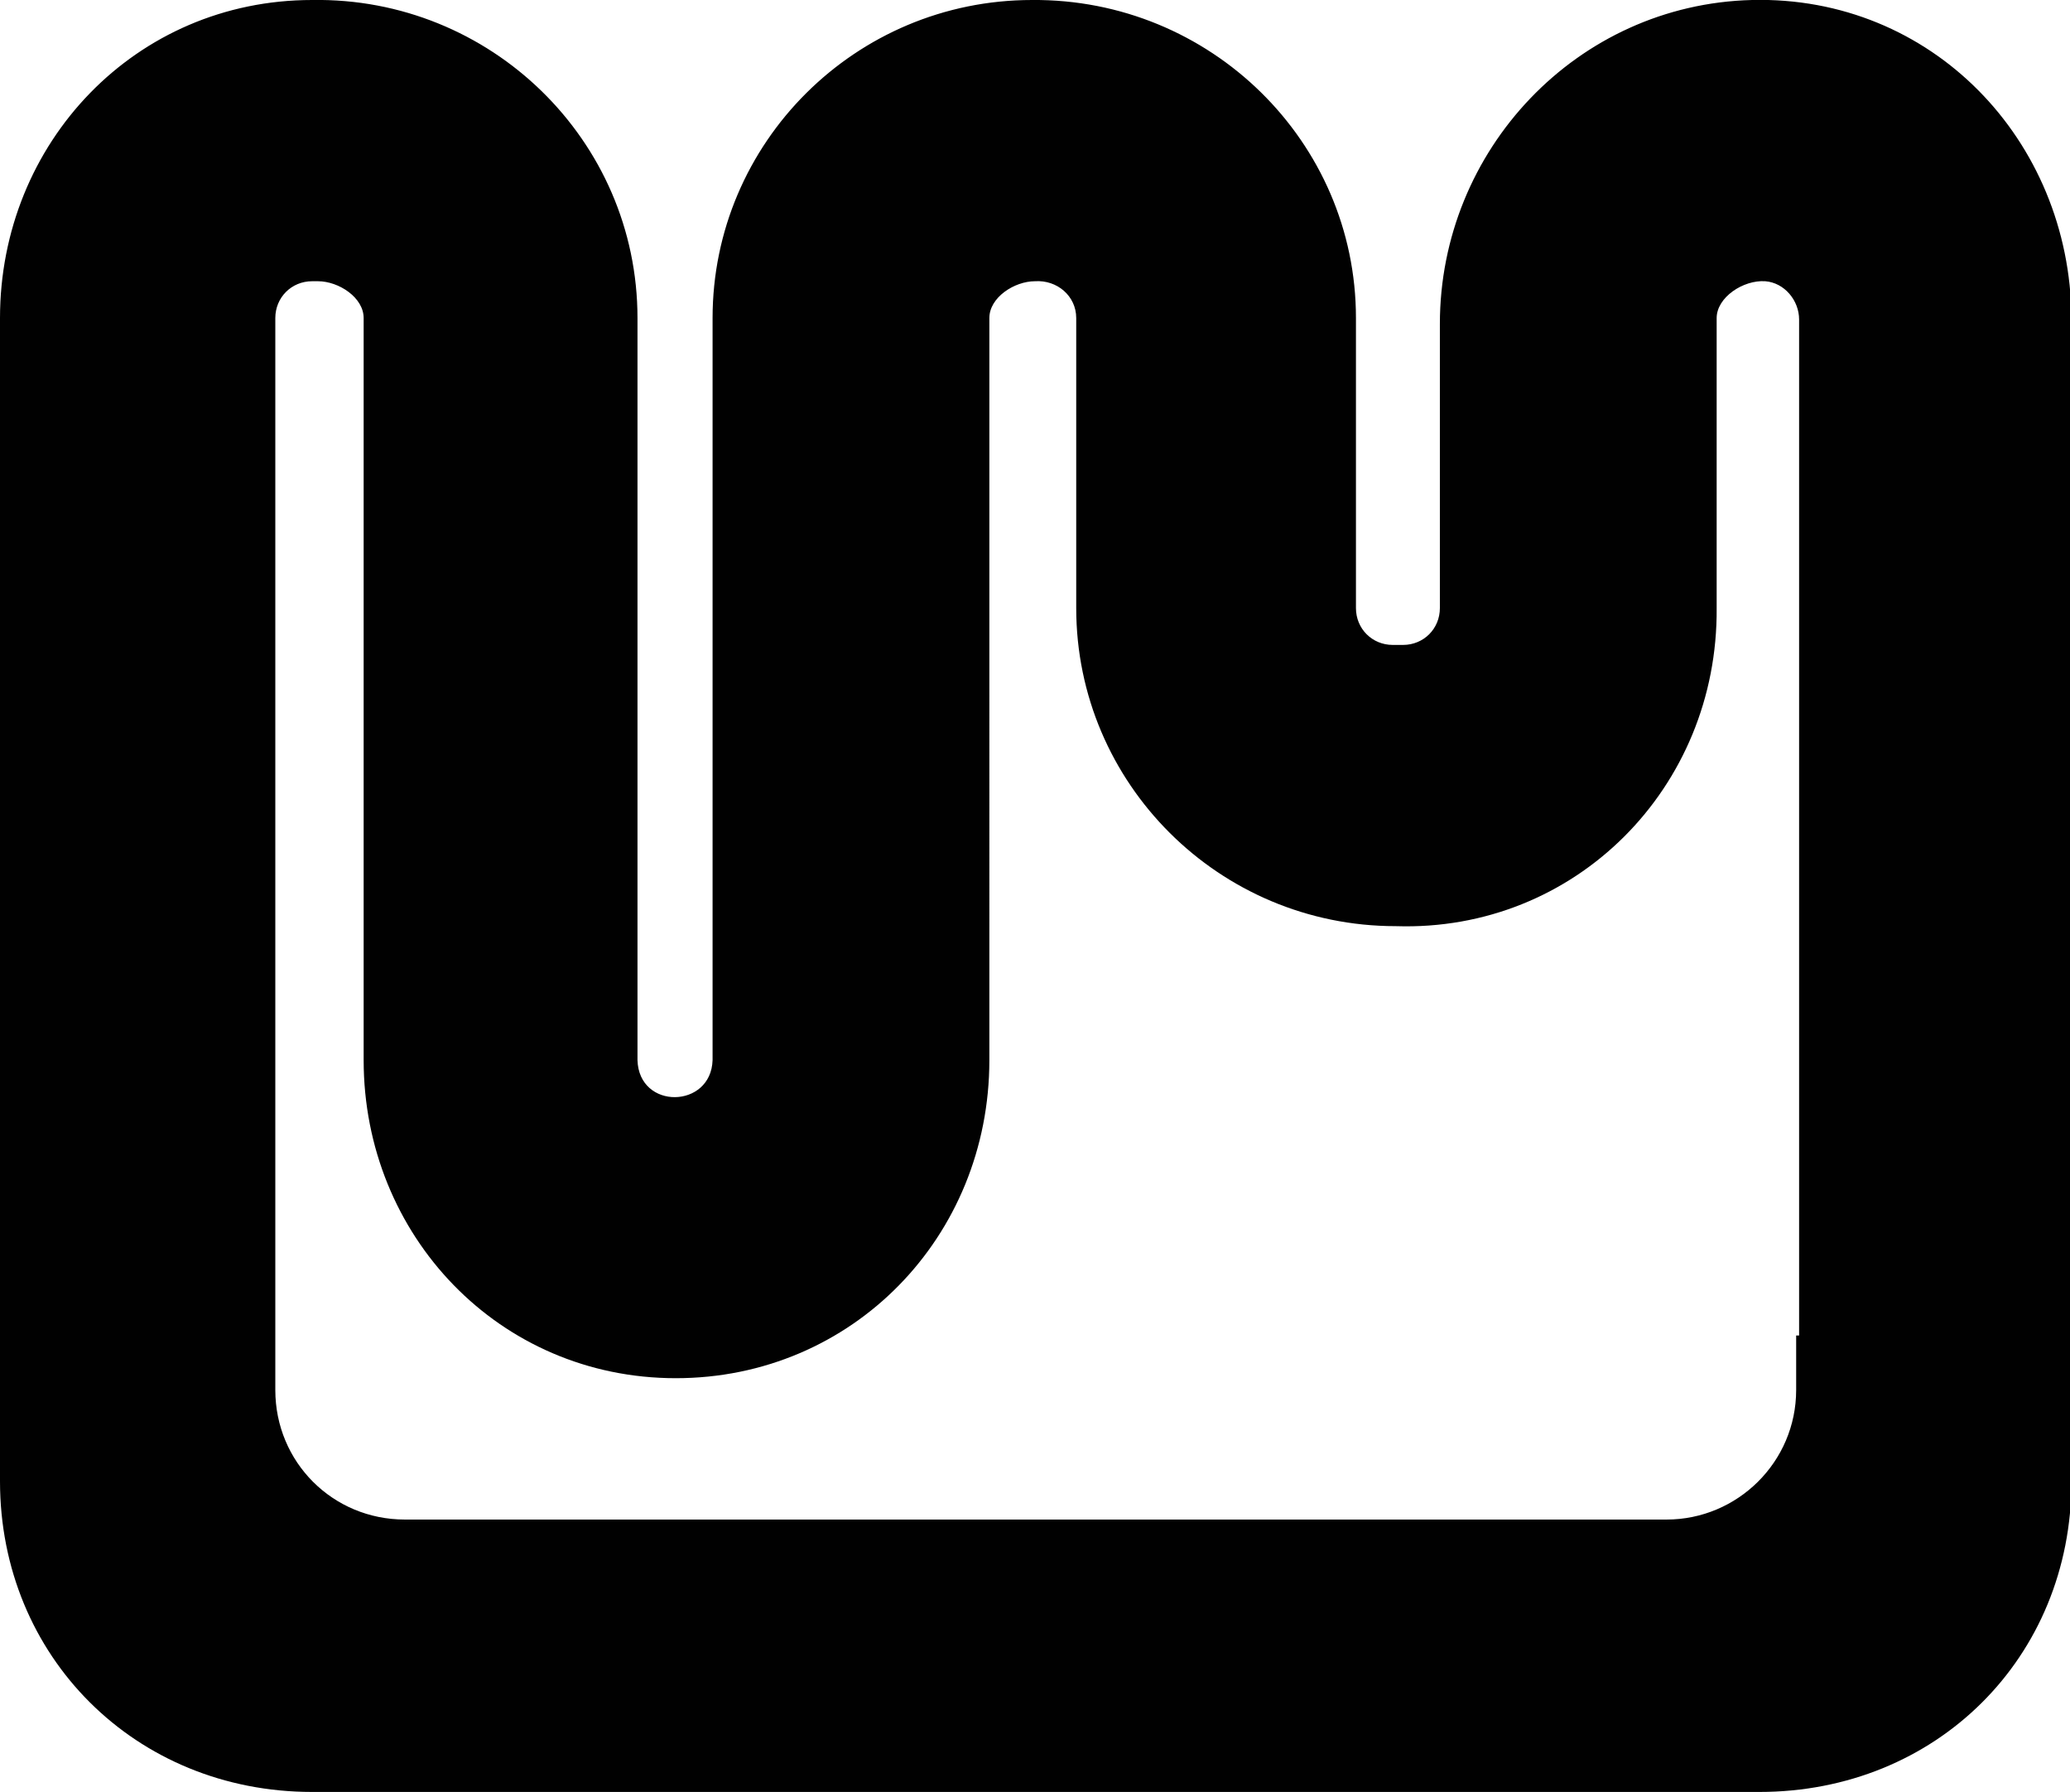 <?xml version="1.0" encoding="UTF-8"?> <svg xmlns="http://www.w3.org/2000/svg" id="Layer_2" data-name="Layer 2" viewBox="0 0 14.06 12.17"><defs><style> .cls-1 { fill: #010101; } </style></defs><g id="Layer_1-2" data-name="Layer 1"><path class="cls-1" d="M11.9,0c-1.19.03-2.12,1.02-2.12,2.2v1.93c0,.14-.11.25-.25.25h-.07c-.14,0-.25-.11-.25-.25v-1.97C9.21.96,8.22-.01,7.01,0,5.81,0,4.84.97,4.84,2.16v5.04c-.01.33-.5.34-.51,0V2.16C4.33.95,3.33-.02,2.12,0,.92,0,0,.97,0,2.16v7.9c0,1.19.92,2.11,2.12,2.11h9.83c1.2,0,2.12-.91,2.12-2.11V2.16C14.06.95,13.12-.03,11.9,0h0ZM12.2,9.07v.37c0,.49-.4.88-.88.88H2.75c-.49,0-.88-.39-.88-.88v-.37h0V2.16c0-.14.11-.25.25-.25h.04c.14,0,.31.11.31.25v5.04c0,1.19.92,2.16,2.12,2.16,1.2,0,2.13-.96,2.13-2.16V2.16c0-.14.17-.25.31-.25.15-.01.28.1.28.25v1.97c0,1.19.97,2.16,2.17,2.16,1.22.04,2.19-.94,2.18-2.16v-1.97c0-.14.18-.26.33-.25.13.01.23.13.23.26v6.9h0Z"></path></g></svg> 